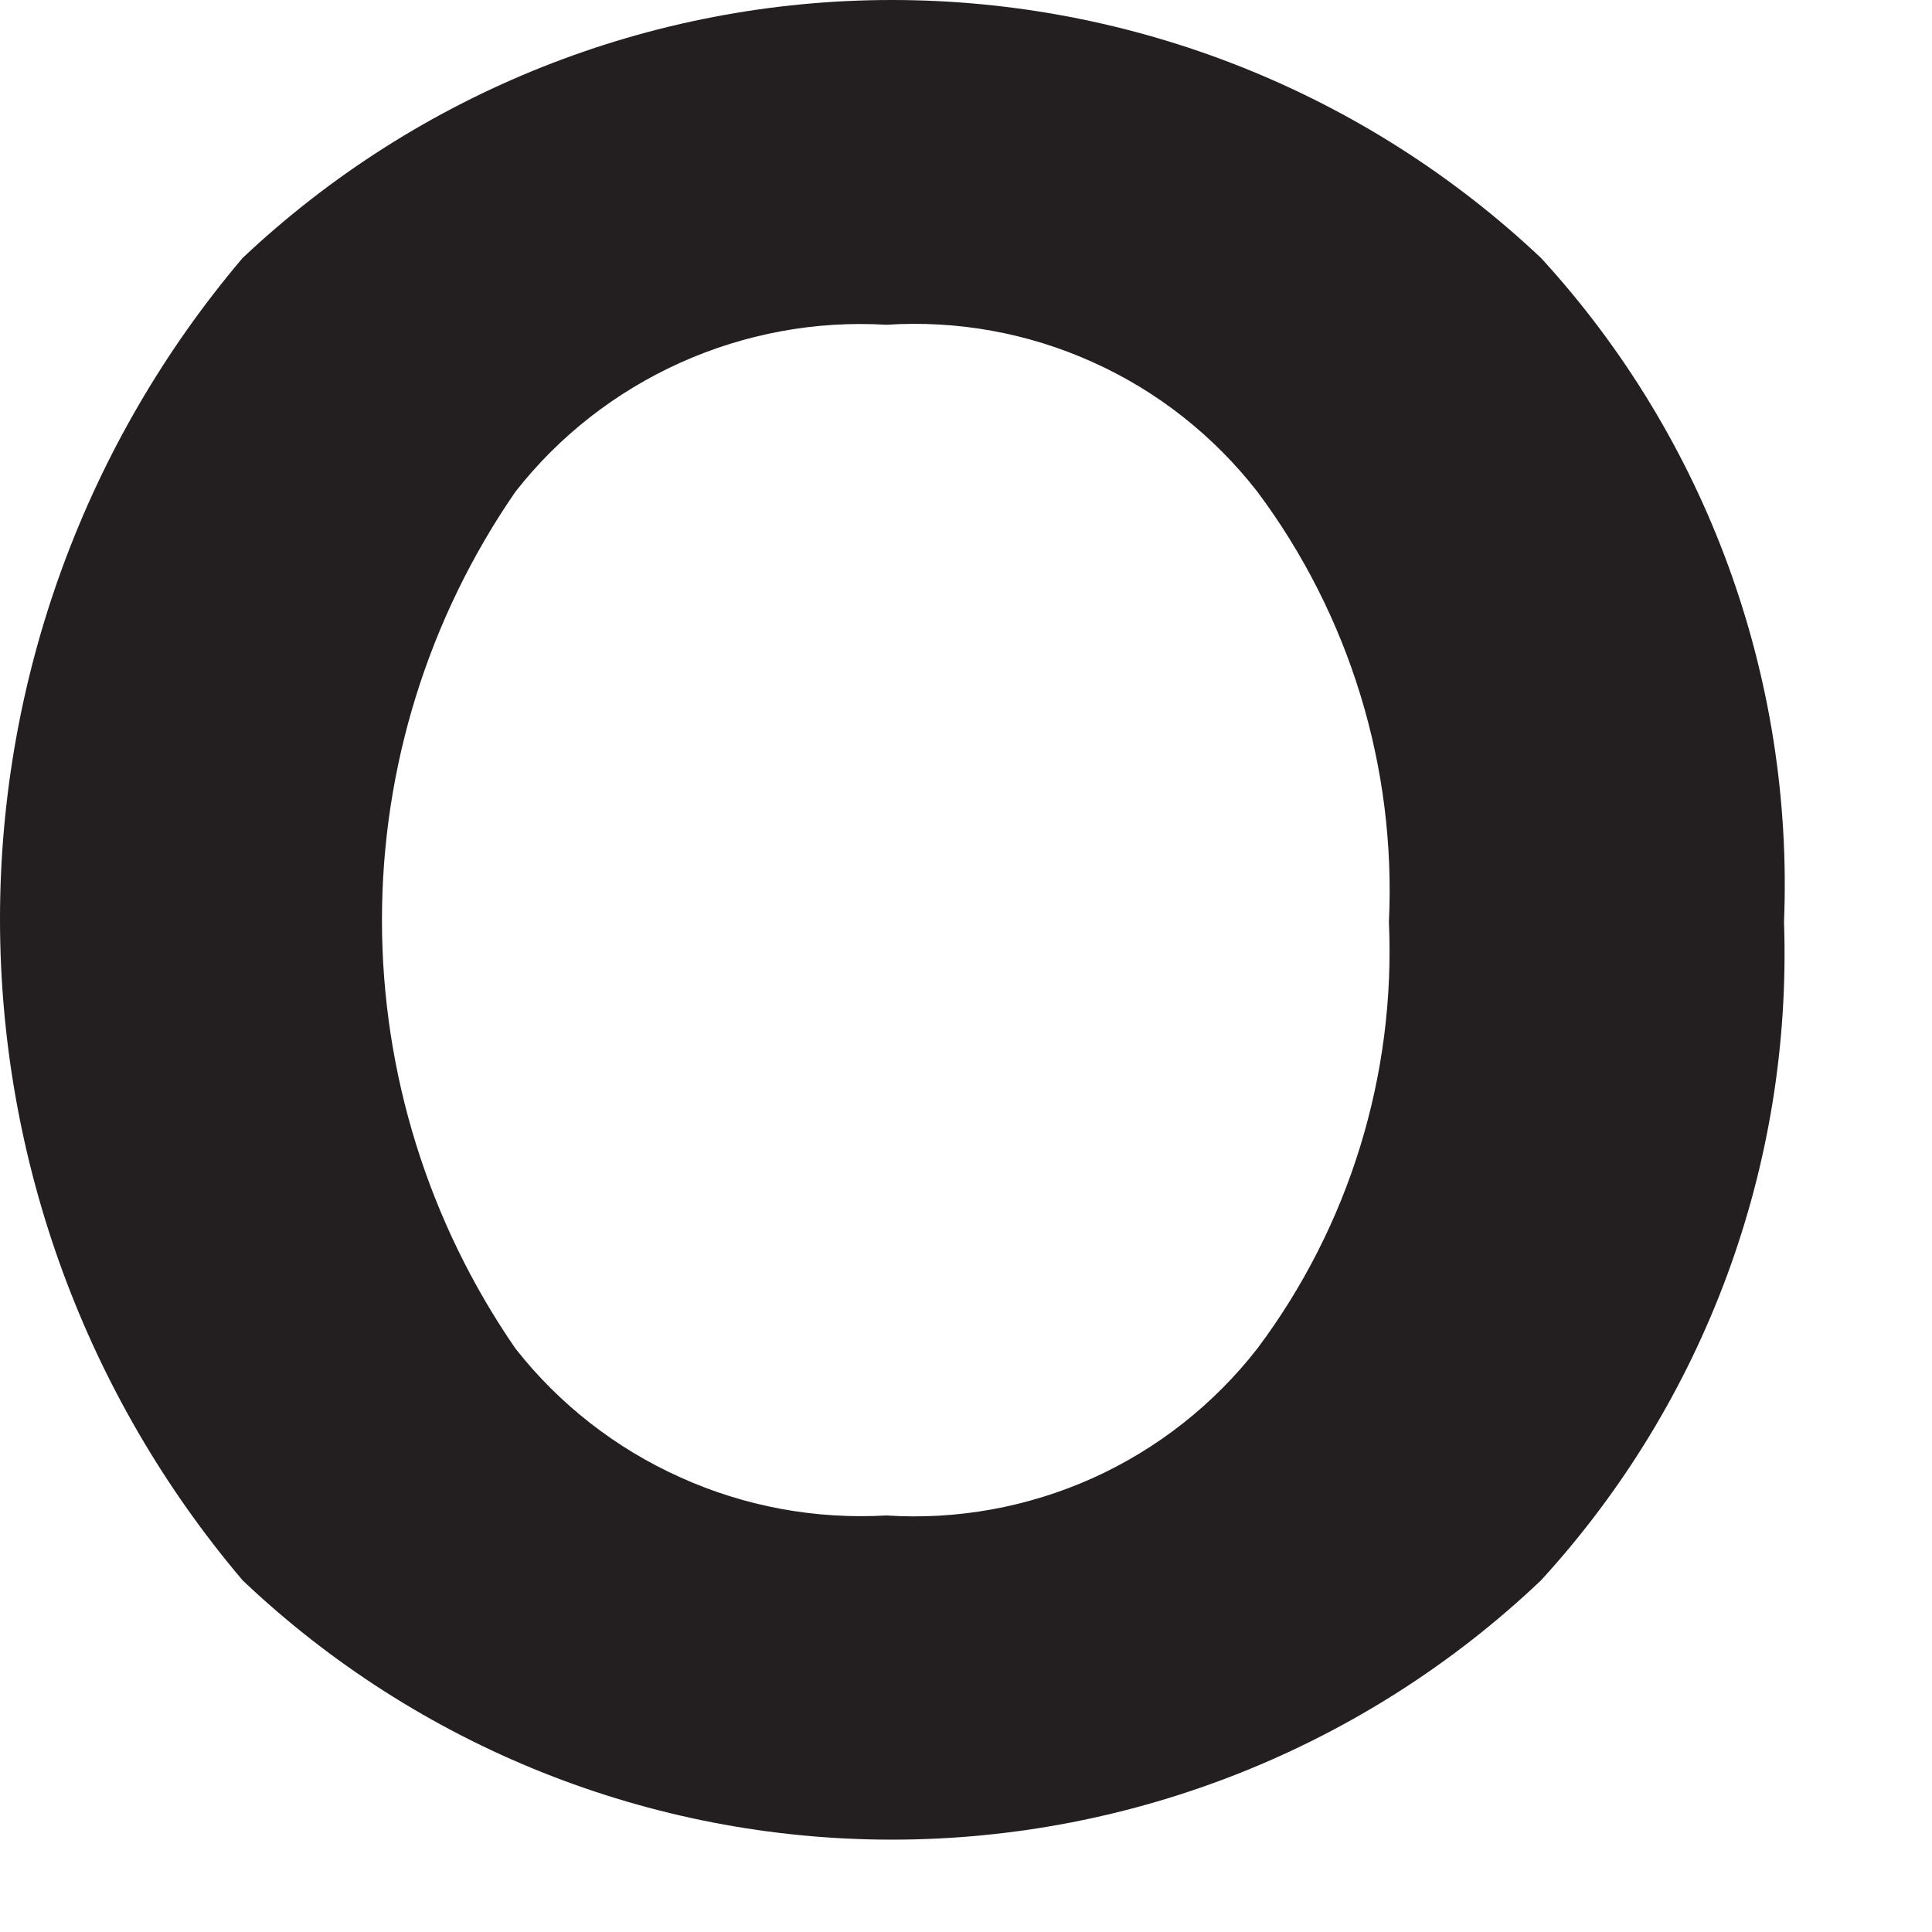 <?xml version="1.0" encoding="utf-8"?>
<svg xmlns="http://www.w3.org/2000/svg" fill="none" height="100%" overflow="visible" preserveAspectRatio="none" style="display: block;" viewBox="0 0 10 10" width="100%">
<path d="M9.234 4.772C9.277 6.029 8.826 7.252 7.976 8.18C7.07 9.041 5.867 9.522 4.616 9.522C3.366 9.522 2.163 9.041 1.256 8.18C0.445 7.224 0 6.011 0 4.757C0 3.504 0.445 2.291 1.256 1.335C2.165 0.478 3.367 0 4.616 0C5.866 0 7.068 0.478 7.976 1.335C8.833 2.269 9.285 3.505 9.234 4.772ZM7.189 4.772C7.227 3.973 6.986 3.185 6.508 2.545C6.282 2.255 5.99 2.024 5.655 1.874C5.32 1.723 4.954 1.657 4.588 1.681C4.222 1.659 3.856 1.727 3.522 1.877C3.187 2.028 2.894 2.256 2.668 2.545C2.218 3.197 1.977 3.97 1.977 4.762C1.977 5.554 2.218 6.328 2.668 6.98C2.894 7.268 3.187 7.497 3.522 7.647C3.856 7.798 4.222 7.865 4.588 7.844C4.954 7.868 5.32 7.801 5.655 7.651C5.99 7.5 6.282 7.27 6.508 6.98C6.984 6.345 7.224 5.564 7.189 4.772Z" fill="#231F20" id="Vector"/>
</svg>